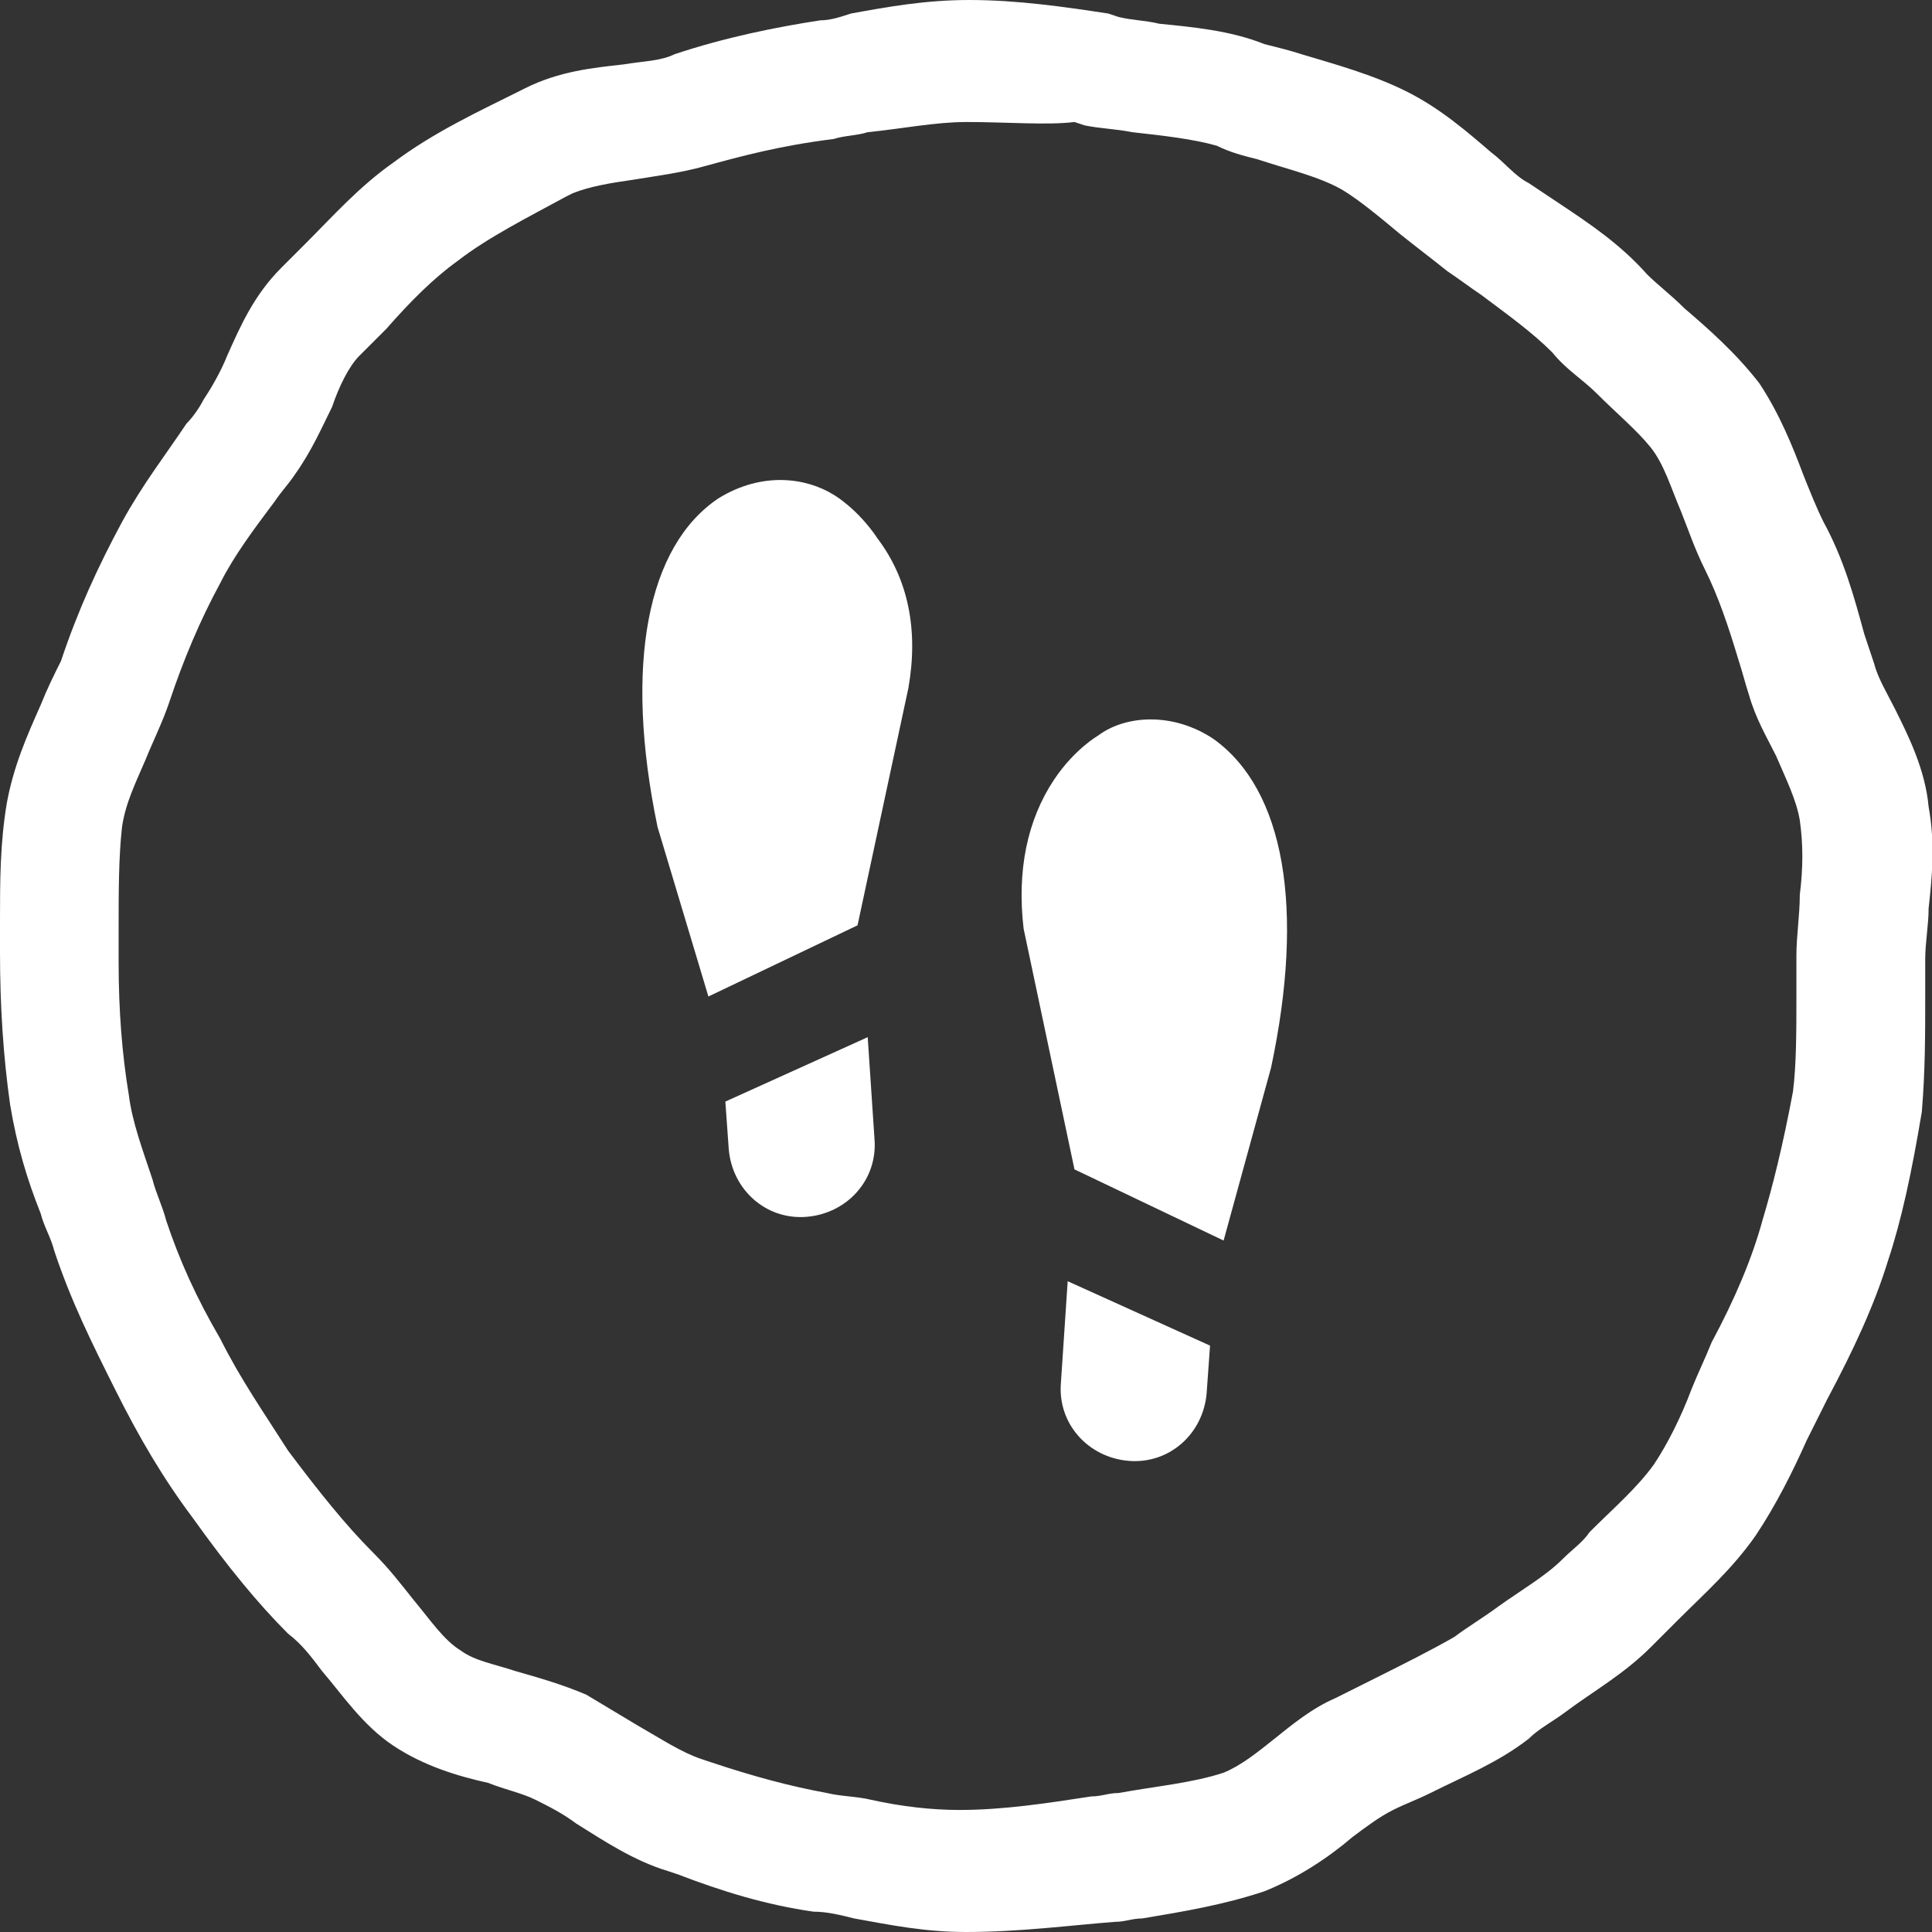 <svg version="1.1" id="Layer_1" xmlns="http://www.w3.org/2000/svg" x="0" y="0" viewBox="0 0 57 57" style="enable-background:new 0 0 57 57" xml:space="preserve"><rect x="0" y="0" width="57" height="57" fill="#333333" stroke="none"/><style>.st0{fill:#fff}</style><path class="st0" d="M28.5 57c-1.2 0-2.2-.2-3.3-.4-.4-.1-.8-.2-1.2-.2-1.4-.2-2.7-.6-4-1.1l-.3-.1c-1-.3-1.9-.9-2.7-1.4-.4-.3-.8-.5-1.2-.7-.4-.2-.9-.3-1.4-.5-.9-.2-1.9-.5-2.8-1.1-.9-.6-1.5-1.5-2.1-2.2-.3-.4-.6-.8-1-1.1-.9-.9-1.8-2-2.8-3.4-.9-1.2-1.6-2.4-2.3-3.8-.7-1.4-1.3-2.6-1.8-4.1-.1-.4-.3-.7-.4-1.1-.4-1-.7-2-.9-3.2-.2-1.4-.3-2.9-.3-4.5v-.9c0-1.2 0-2.3.2-3.5.2-1.1.6-2 1-2.9.2-.5.4-.9.6-1.3.5-1.5 1.1-2.8 1.8-4.1.6-1.1 1.3-2 1.9-2.9.2-.2.4-.5.5-.7.2-.3.5-.8.7-1.3.4-.9.8-1.8 1.6-2.6l.7-.7c.8-.8 1.6-1.7 2.6-2.4 1.2-.9 2.5-1.5 3.7-2.1l.2-.1c1-.5 2-.6 2.9-.7.6-.1 1.1-.1 1.5-.3 1.5-.5 3-.8 4.3-1 .3 0 .6-.1.9-.2 1.1-.2 2.2-.4 3.5-.4 1.4 0 2.8.2 4.1.4l.3.1c.4.1.8.1 1.2.2 1 .1 2.1.2 3.1.6.4.1.8.2 1.1.3 1 .3 2.1.6 3.1 1.1 1 .5 1.8 1.2 2.5 1.8.4.3.7.7 1.1.9l.9.6c.9.6 1.8 1.2 2.6 2.1.3.3.7.6 1.1 1 .7.6 1.5 1.3 2.2 2.2.6.9 1 1.9 1.3 2.7.2.5.4 1 .6 1.4.6 1.1.9 2.2 1.2 3.3l.3.9c.1.4.4.9.6 1.3.4.8.9 1.8 1 2.9.2 1.1.1 2.1 0 3 0 .5-.1 1-.1 1.5v1.1c0 1.1 0 2.2-.1 3.4-.3 1.8-.6 3.2-1 4.4-.4 1.3-1 2.6-1.8 4.1l-.6 1.2c-.4.9-.9 1.9-1.5 2.8-.7 1-1.5 1.7-2.3 2.5l-.8.8c-.8.8-1.7 1.3-2.5 1.9-.4.3-.8.5-1.1.8-.9.7-1.9 1.1-2.9 1.6-.4.2-.7.3-1.1.5-.4.2-.8.5-1.2.8-.7.6-1.6 1.2-2.6 1.6-1.2.4-2.4.6-3.6.8-.3 0-.5.1-.8.1-1.3.1-2.8.3-4.4.3zm0-53.4c-.9 0-1.9.2-2.9.3-.3.1-.7.1-1 .2-1.6.2-2.7.5-3.8.8-.7.2-1.5.3-2.1.4-.7.1-1.3.2-1.8.4l-.2.1c-1.1.6-2.3 1.2-3.2 1.9-.7.5-1.4 1.2-2.1 2l-.8.8c-.3.3-.6.9-.8 1.5-.3.6-.6 1.3-1.1 2-.2.3-.4.5-.6.8-.6.8-1.2 1.6-1.6 2.4-.6 1.1-1.1 2.3-1.5 3.5-.2.6-.5 1.2-.7 1.7-.3.7-.6 1.3-.7 2-.1.9-.1 1.9-.1 3v1c0 1.4.1 2.7.3 3.9.1.8.4 1.6.7 2.5.1.4.3.8.4 1.2.4 1.2.9 2.3 1.6 3.5.6 1.2 1.3 2.2 2 3.3.9 1.2 1.7 2.2 2.5 3 .5.5.8.9 1.2 1.4.5.6.9 1.2 1.4 1.5.4.3 1 .4 1.6.6.7.2 1.4.4 2.1.7l1.5.9c.7.4 1.3.8 1.9 1l.3.1c1.2.4 2.3.7 3.4.9.4.1.9.1 1.3.2.9.2 1.8.3 2.6.3 1.3 0 2.6-.2 3.9-.4.3 0 .5-.1.8-.1 1.1-.2 2.2-.3 3.1-.6.5-.2 1-.6 1.5-1s1.1-.9 1.8-1.2l1.2-.6c.8-.4 1.6-.8 2.3-1.2.4-.3.9-.6 1.3-.9.7-.5 1.4-.9 1.9-1.4.3-.3.6-.5.8-.8.7-.7 1.4-1.3 1.9-2 .4-.6.8-1.4 1.1-2.2.2-.5.4-.9.6-1.4.7-1.3 1.2-2.5 1.5-3.6.3-1 .6-2.2.9-3.8.1-.8.1-1.8.1-2.8v-1.2c0-.6.1-1.2.1-1.8.1-.8.1-1.5 0-2.2-.1-.6-.4-1.2-.7-1.9-.3-.6-.6-1.1-.8-1.8-.1-.3-.2-.7-.3-1-.3-1-.6-1.9-1-2.7-.3-.6-.5-1.2-.7-1.7-.3-.7-.5-1.4-.9-1.9s-1-1-1.6-1.6c-.4-.4-.9-.7-1.3-1.2-.6-.6-1.3-1.1-2.1-1.7-.3-.2-.7-.5-1-.7-.5-.4-.9-.7-1.4-1.1-.6-.5-1.2-1-1.7-1.3-.7-.4-1.6-.6-2.5-.9-.4-.1-.8-.2-1.2-.4-.7-.2-1.6-.3-2.5-.4-.5-.1-.9-.1-1.4-.2l-.3-.1c-.8.1-2 0-3.2 0z"/><path class="st0" d="M33.3 43.1c1.2.1 2.2-.8 2.3-2l.1-1.4-4.2-1.9-.2 3c-.1 1.2.8 2.2 2 2.3zM31.7 34.5l4.4 2.1 1.4-5.1c1-4.7.4-8.2-1.7-9.7-1.2-.8-2.6-.7-3.4-.1 0 0-.7.4-1.3 1.3-.8 1.2-1.1 2.7-.9 4.4l1.5 7.1zM25.6 30.6l-4.2 1.9.1 1.4c.1 1.2 1.1 2.1 2.3 2 1.2-.1 2.1-1.1 2-2.3l-.2-3zM20.9 29.4l4.4-2.1 1.5-7c.3-1.7 0-3.2-.9-4.4-.6-.9-1.3-1.3-1.3-1.3-.8-.5-2.1-.7-3.4.1-2.1 1.4-2.8 4.9-1.8 9.7l1.5 5z"/></svg>